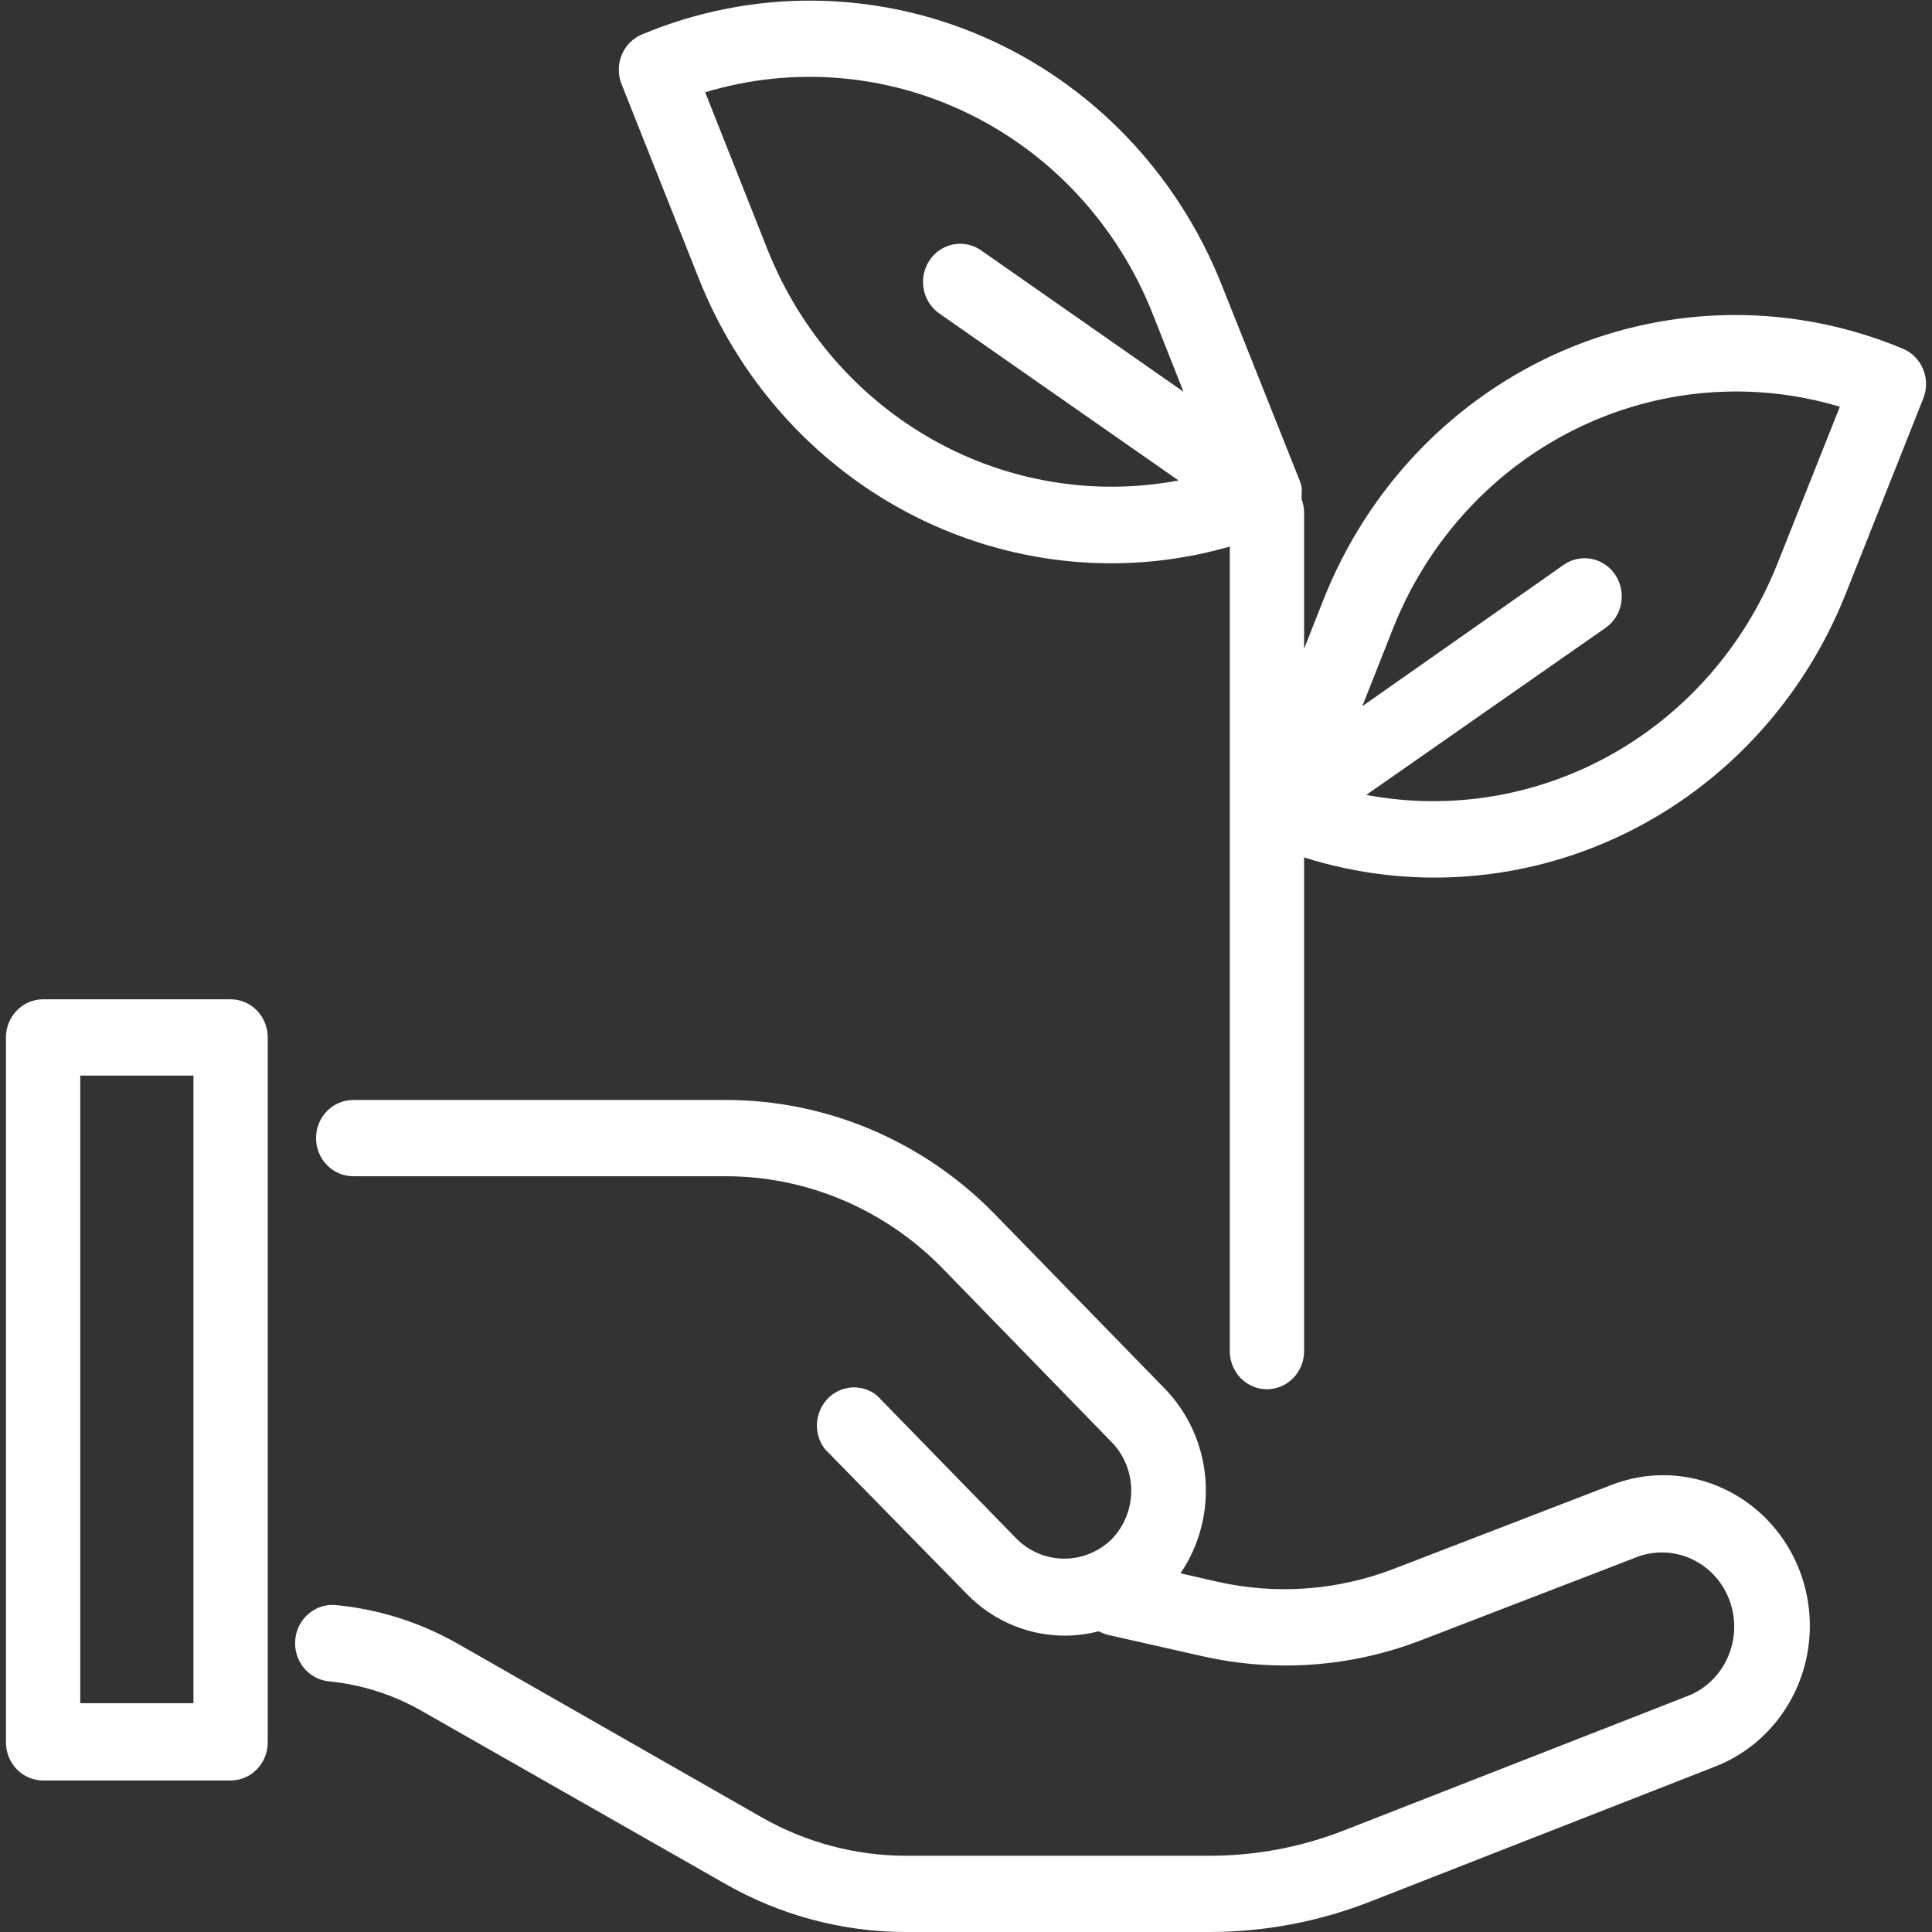 <svg width="94" height="94" viewBox="0 0 94 94" fill="none" xmlns="http://www.w3.org/2000/svg">
<rect x="0" y="0" width="94" height="94" fill="#333333" stroke="none"/>
<path d="M11.22 48.62H2.097C1.617 48.62 1.158 48.816 0.819 49.163C0.48 49.511 0.289 49.983 0.289 50.475V84.773C0.289 85.265 0.48 85.737 0.819 86.085C1.158 86.433 1.617 86.628 2.097 86.628H11.22C11.699 86.628 12.159 86.433 12.498 86.085C12.837 85.737 13.027 85.265 13.027 84.773V50.475C13.027 49.983 12.837 49.511 12.498 49.163C12.159 48.816 11.699 48.62 11.22 48.62V48.62ZM9.412 82.868H3.905V52.331H9.412V82.868V82.868Z" fill="white"/>
<path d="M83.961 72.479C83.1 72.058 82.166 71.821 81.213 71.78C80.26 71.74 79.309 71.898 78.418 72.244L67.825 76.326C65.077 77.387 62.087 77.606 59.22 76.956L57.436 76.548C58.361 75.19 58.788 73.541 58.643 71.891C58.497 70.241 57.788 68.697 56.641 67.532L48.446 59.121C46.719 57.339 44.664 55.926 42.401 54.964C40.138 54.003 37.712 53.511 35.262 53.518H17.185C16.706 53.518 16.246 53.714 15.907 54.062C15.568 54.41 15.377 54.881 15.377 55.373C15.377 55.865 15.568 56.337 15.907 56.685C16.246 57.033 16.706 57.229 17.185 57.229H35.262C37.237 57.222 39.193 57.618 41.017 58.393C42.842 59.168 44.498 60.307 45.891 61.743L54.086 70.166C54.389 70.476 54.629 70.844 54.792 71.25C54.956 71.655 55.04 72.09 55.04 72.528C55.04 72.967 54.956 73.402 54.792 73.807C54.629 74.212 54.389 74.581 54.086 74.891C53.465 75.497 52.641 75.835 51.784 75.835C50.927 75.835 50.103 75.497 49.483 74.891L42.662 67.89C42.313 67.613 41.878 67.477 41.438 67.506C40.999 67.535 40.584 67.728 40.273 68.048C39.963 68.369 39.777 68.795 39.75 69.246C39.724 69.698 39.859 70.144 40.131 70.5L47 77.513C47.825 78.374 48.855 78.999 49.989 79.324C51.122 79.65 52.319 79.665 53.459 79.368C53.596 79.445 53.742 79.503 53.893 79.541L58.497 80.58C62.047 81.386 65.748 81.115 69.15 79.801L79.743 75.719C80.606 75.424 81.547 75.482 82.369 75.883C83.191 76.284 83.829 76.996 84.15 77.87C84.472 78.744 84.451 79.711 84.092 80.569C83.733 81.427 83.064 82.11 82.226 82.473L65.402 89.053C63.309 89.873 61.087 90.292 58.846 90.29H44.059C41.618 90.285 39.218 89.647 37.082 88.434L22.295 79.987C20.46 78.938 18.433 78.294 16.342 78.094C15.862 78.048 15.385 78.2 15.014 78.515C14.643 78.831 14.41 79.284 14.365 79.776C14.32 80.268 14.468 80.758 14.775 81.139C15.083 81.519 15.525 81.759 16.004 81.805C17.578 81.959 19.104 82.443 20.487 83.227L35.274 91.65C37.96 93.188 40.984 93.996 44.059 94H58.846C61.524 94 64.179 93.497 66.68 92.516L83.455 85.948C84.764 85.438 85.898 84.543 86.715 83.376C87.532 82.21 87.997 80.822 88.051 79.385C88.105 77.949 87.746 76.529 87.019 75.301C86.291 74.073 85.228 73.091 83.961 72.479V72.479Z" fill="white"/>
<path d="M92.59 16.969C89.96 15.868 87.144 15.31 84.304 15.327C81.463 15.344 78.654 15.935 76.036 17.066C73.419 18.198 71.044 19.847 69.047 21.921C67.051 23.995 65.473 26.452 64.402 29.152L63.45 31.564V24.959C63.45 24.731 63.41 24.504 63.329 24.291V24.18C63.329 24.18 63.329 24.106 63.329 24.056C63.341 23.937 63.341 23.817 63.329 23.697C63.307 23.587 63.275 23.48 63.233 23.376V23.376L59.437 13.852C57.272 8.401 53.087 4.056 47.801 1.771C42.515 -0.514 36.561 -0.55 31.249 1.669C31.023 1.761 30.817 1.899 30.644 2.074C30.471 2.25 30.334 2.459 30.242 2.69C30.15 2.921 30.104 3.169 30.107 3.419C30.11 3.668 30.163 3.915 30.261 4.143L34.021 13.605C35.655 17.688 38.435 21.18 42.008 23.638C45.581 26.096 49.785 27.408 54.086 27.408C56.029 27.404 57.963 27.13 59.835 26.592V65.738C59.835 66.23 60.025 66.702 60.364 67.049C60.703 67.397 61.163 67.593 61.642 67.593C62.122 67.593 62.581 67.397 62.92 67.049C63.26 66.702 63.45 66.23 63.45 65.738V41.718C68.612 43.348 74.181 42.934 79.06 40.557C83.938 38.181 87.773 34.014 89.806 28.88V28.88L93.578 19.381C93.757 18.926 93.754 18.418 93.569 17.966C93.384 17.514 93.032 17.155 92.59 16.969V16.969ZM37.359 12.182L34.31 4.489C38.592 3.197 43.189 3.583 47.21 5.571C51.231 7.559 54.39 11.008 56.075 15.25L57.581 19.059L47.735 12.182C47.339 11.905 46.851 11.801 46.38 11.893C45.909 11.984 45.492 12.264 45.222 12.671C44.952 13.078 44.851 13.578 44.94 14.062C45.029 14.545 45.302 14.973 45.698 15.25L57.34 23.376C53.264 24.143 49.055 23.45 45.417 21.412C41.78 19.375 38.935 16.116 37.359 12.182ZM86.456 27.482C84.88 31.416 82.035 34.674 78.398 36.712C74.76 38.75 70.551 39.443 66.475 38.676L78.116 30.549C78.313 30.412 78.481 30.237 78.611 30.033C78.741 29.829 78.831 29.601 78.875 29.361C78.919 29.122 78.917 28.876 78.868 28.637C78.82 28.399 78.726 28.172 78.592 27.971C78.459 27.769 78.288 27.597 78.089 27.463C77.89 27.33 77.668 27.238 77.435 27.192C77.201 27.147 76.962 27.149 76.729 27.199C76.497 27.249 76.276 27.345 76.08 27.482L66.282 34.359L67.788 30.549C69.473 26.316 72.626 22.873 76.639 20.886C80.652 18.898 85.24 18.508 89.517 19.789L86.456 27.482Z" fill="white"/>
</svg>
